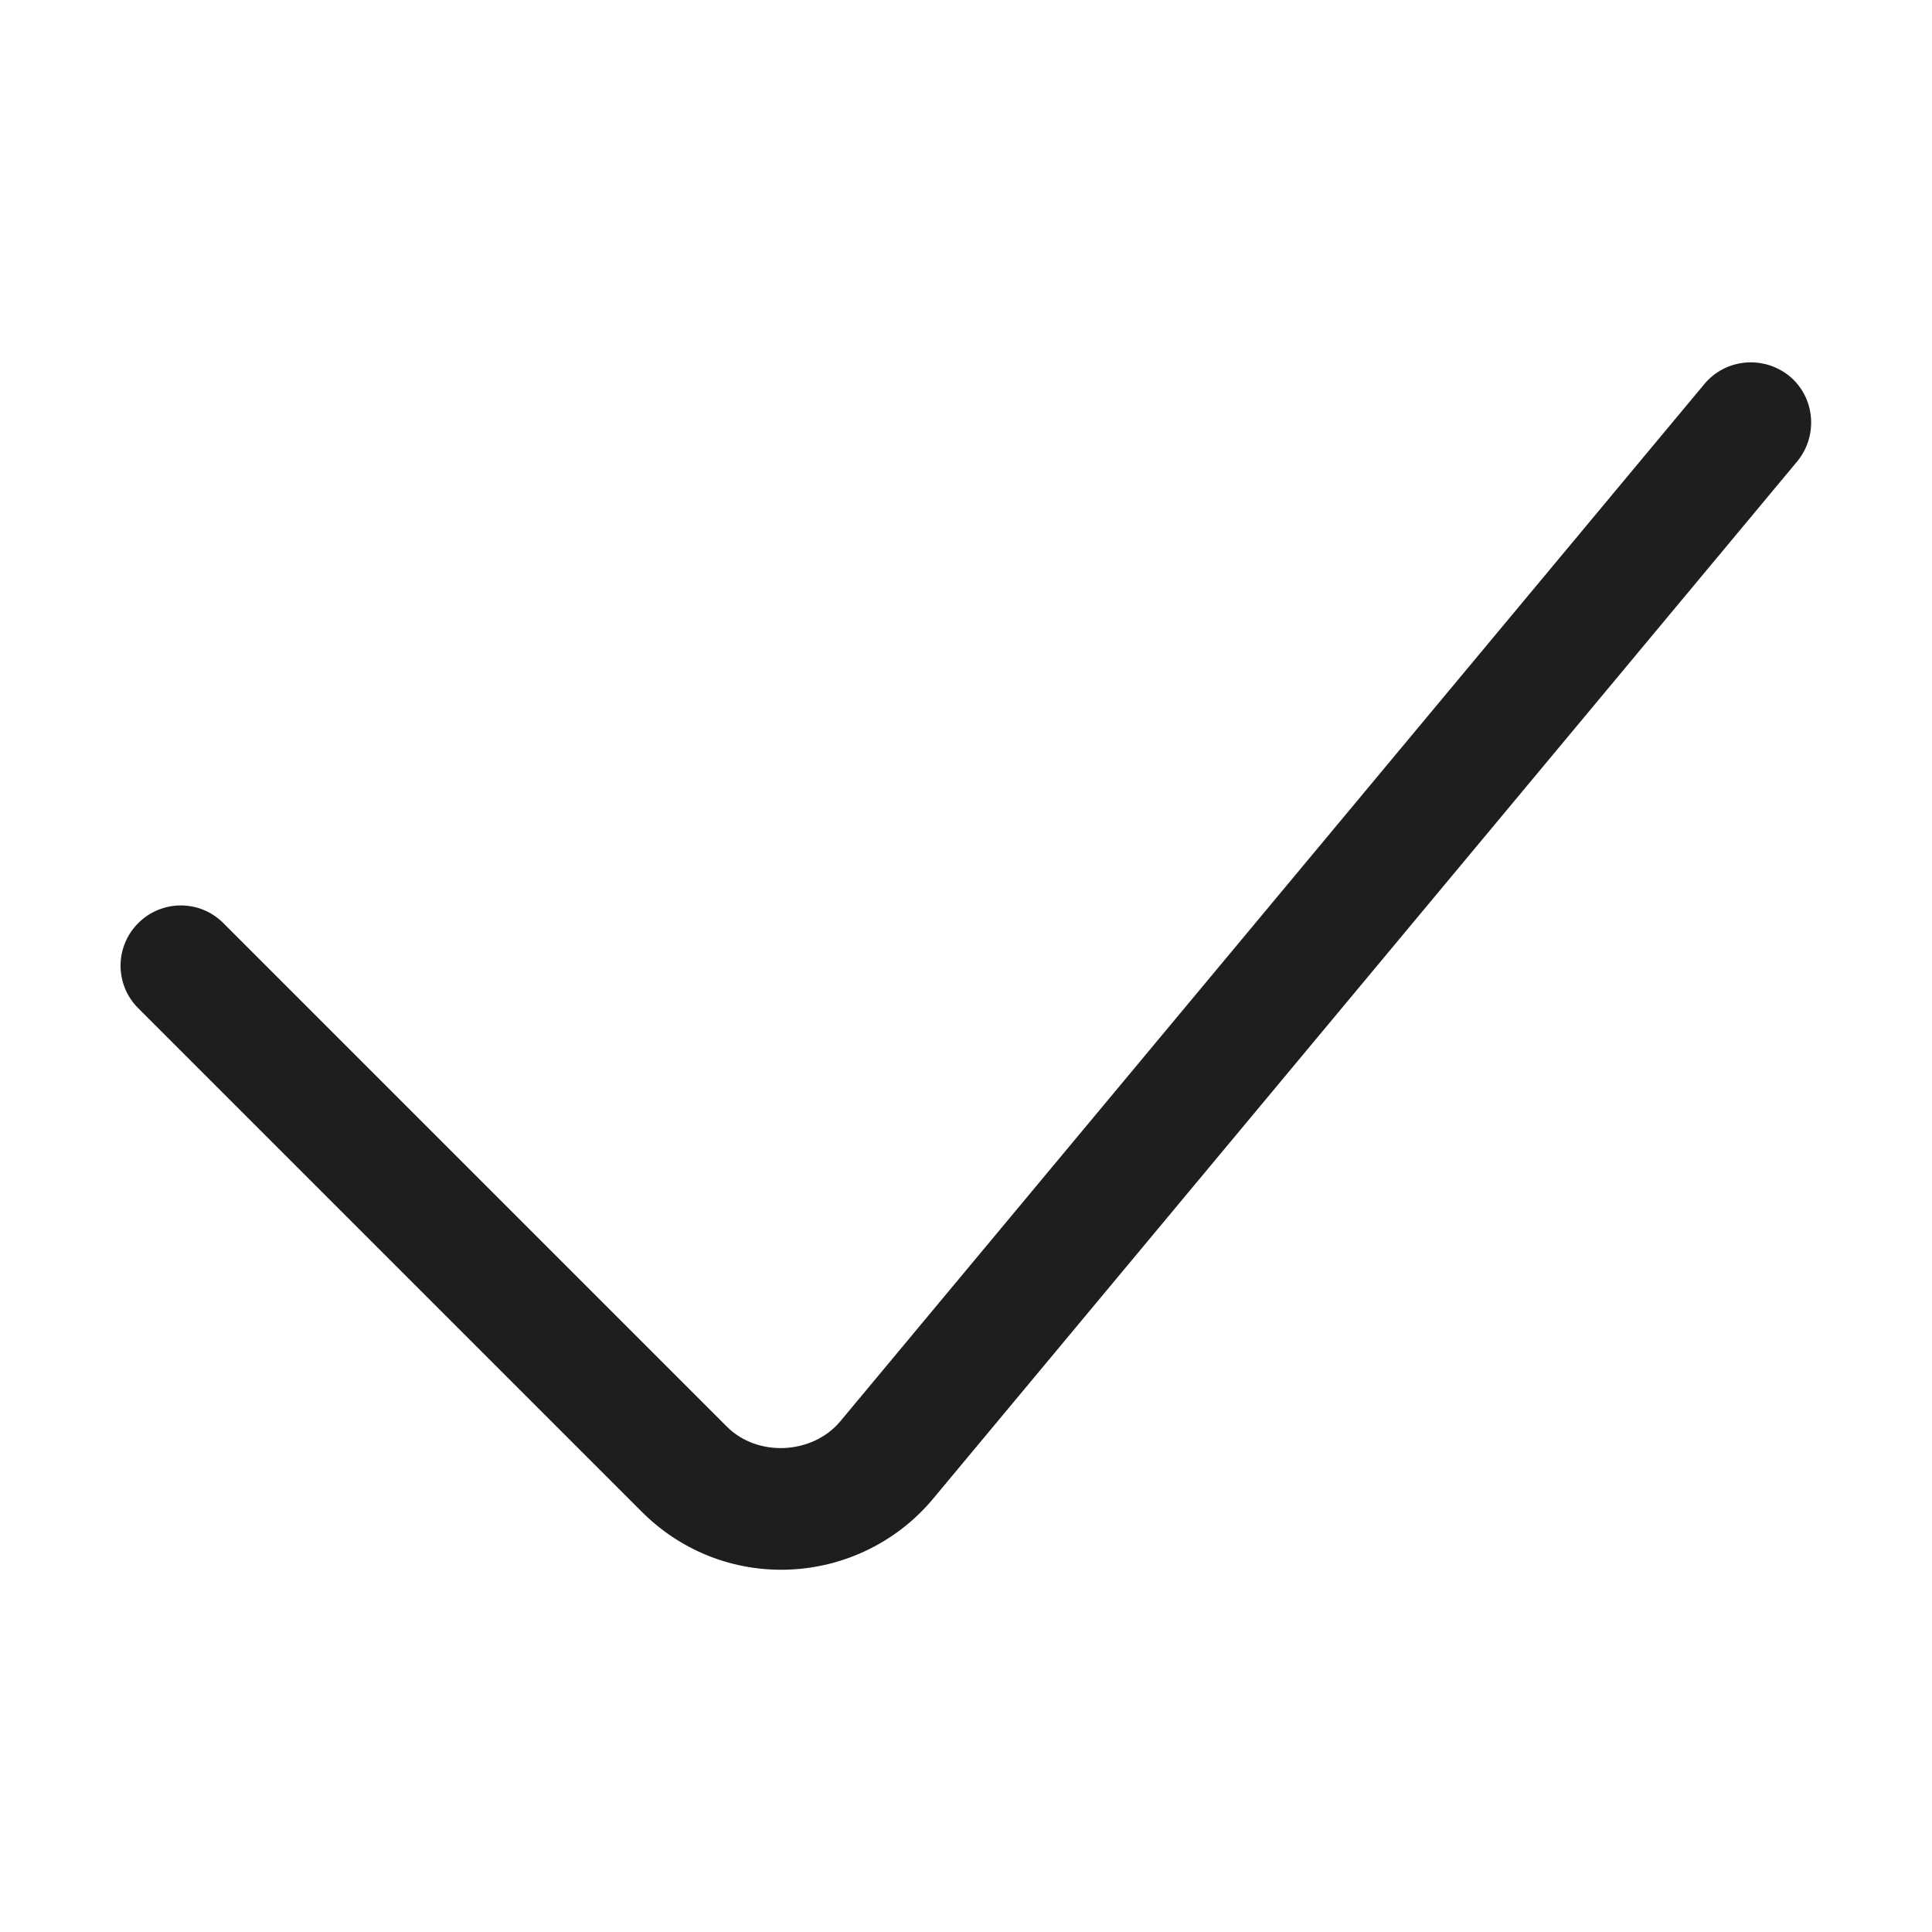 <?xml version="1.0" encoding="UTF-8"?> <svg xmlns="http://www.w3.org/2000/svg" width="20" height="20" viewBox="0 0 20 20" fill="none"><path d="M8.087 16.25C7.544 16.25 7.031 16.037 6.644 15.65L1.431 10.437C1.187 10.194 1.187 9.8 1.431 9.556C1.675 9.312 2.069 9.312 2.312 9.556L7.525 14.769C7.844 15.087 8.406 15.056 8.694 14.719L17.644 3.975C17.863 3.712 18.256 3.675 18.525 3.894C18.788 4.112 18.825 4.506 18.606 4.775L9.656 15.519C9.269 15.981 8.694 16.25 8.087 16.25Z" fill="#1F1E1E"></path></svg> 